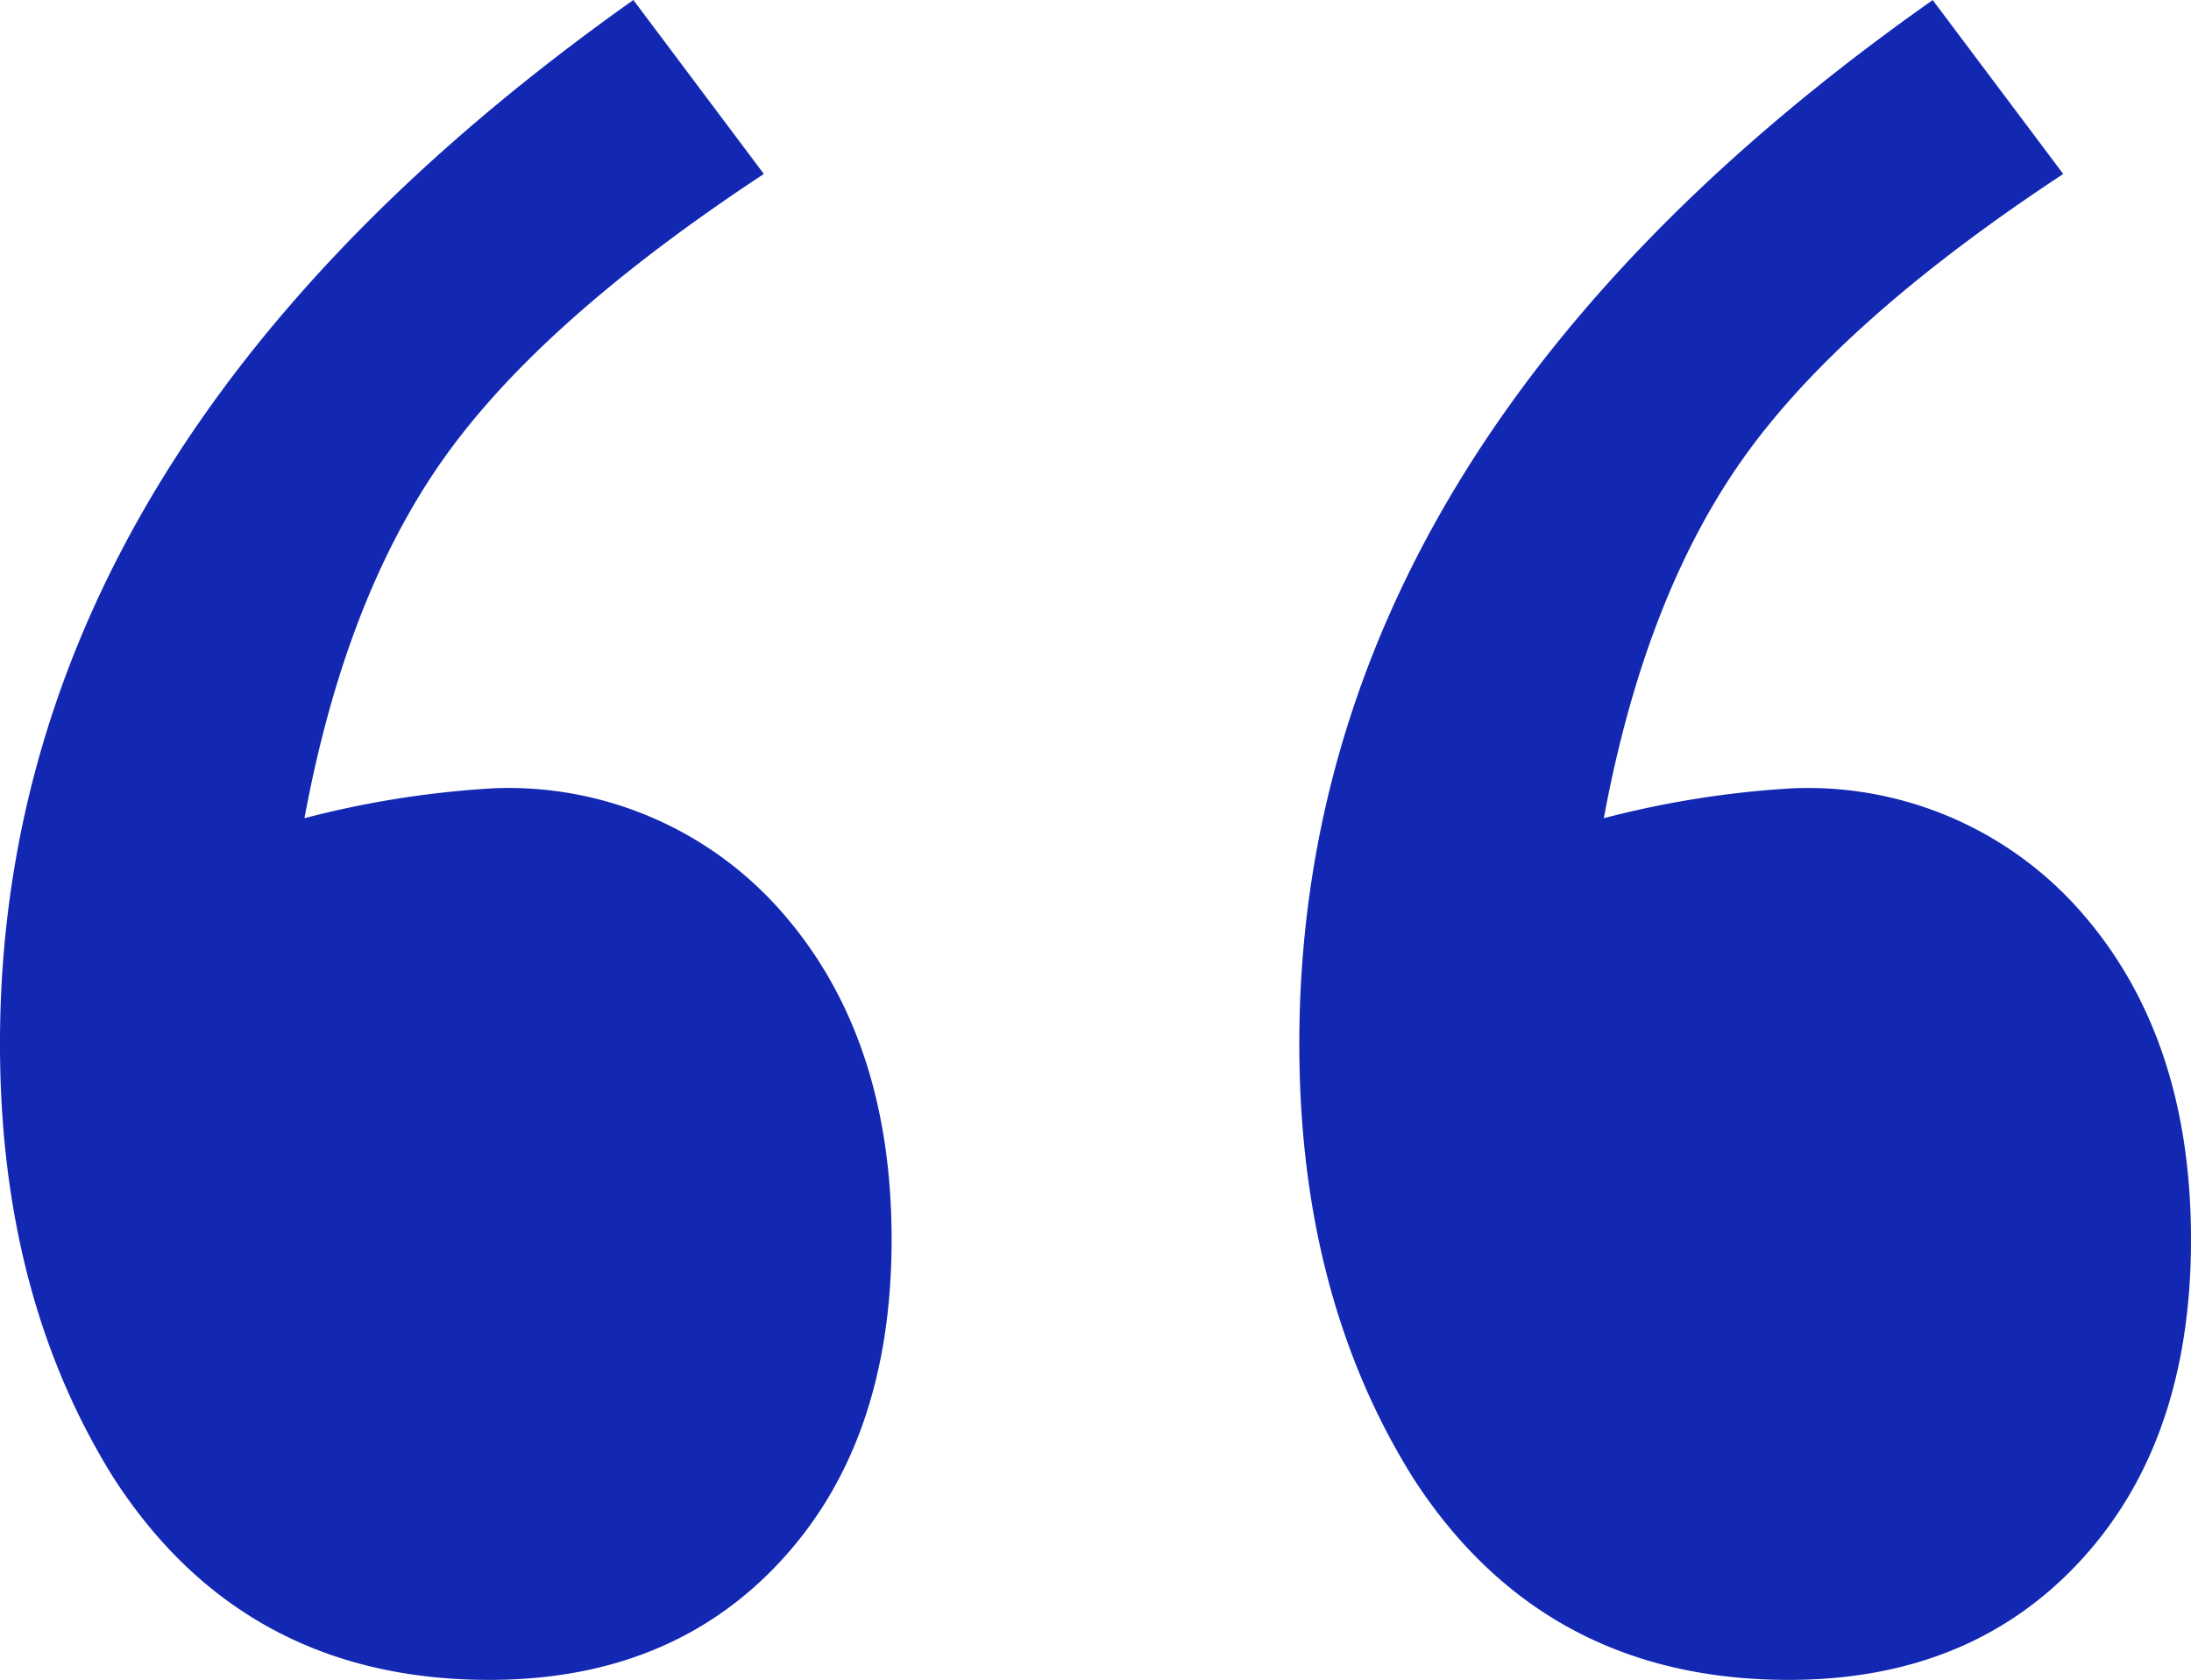<svg xmlns="http://www.w3.org/2000/svg" width="105.411" height="80.824" viewBox="0 0 105.411 80.824">
  <path id="Tracé_1117" data-name="Tracé 1117" d="M6.147,72.454q10.724-7.062,15.432-13.732t6.67-17.263A46.393,46.393,0,0,1,19.094,42.9,17.466,17.466,0,0,1,5.231,36.881Q0,30.865,0,21.187T5.3,5.754Q10.593,0,19.356,0,31.126,0,37.4,9.678,42.9,18.44,42.9,30.6q0,28.772-30.473,50.221Zm62.514,0q10.724-7.062,15.432-13.732t6.67-17.263A46.393,46.393,0,0,1,81.609,42.9a17.466,17.466,0,0,1-13.863-6.016q-5.231-6.016-5.231-15.694t5.3-15.432Q73.108,0,81.87,0,93.641,0,99.919,9.678q5.493,8.762,5.493,20.925,0,28.642-30.473,50.221Z" transform="translate(105.411 80.824) rotate(180)" fill="#1228b3"/>
</svg>
